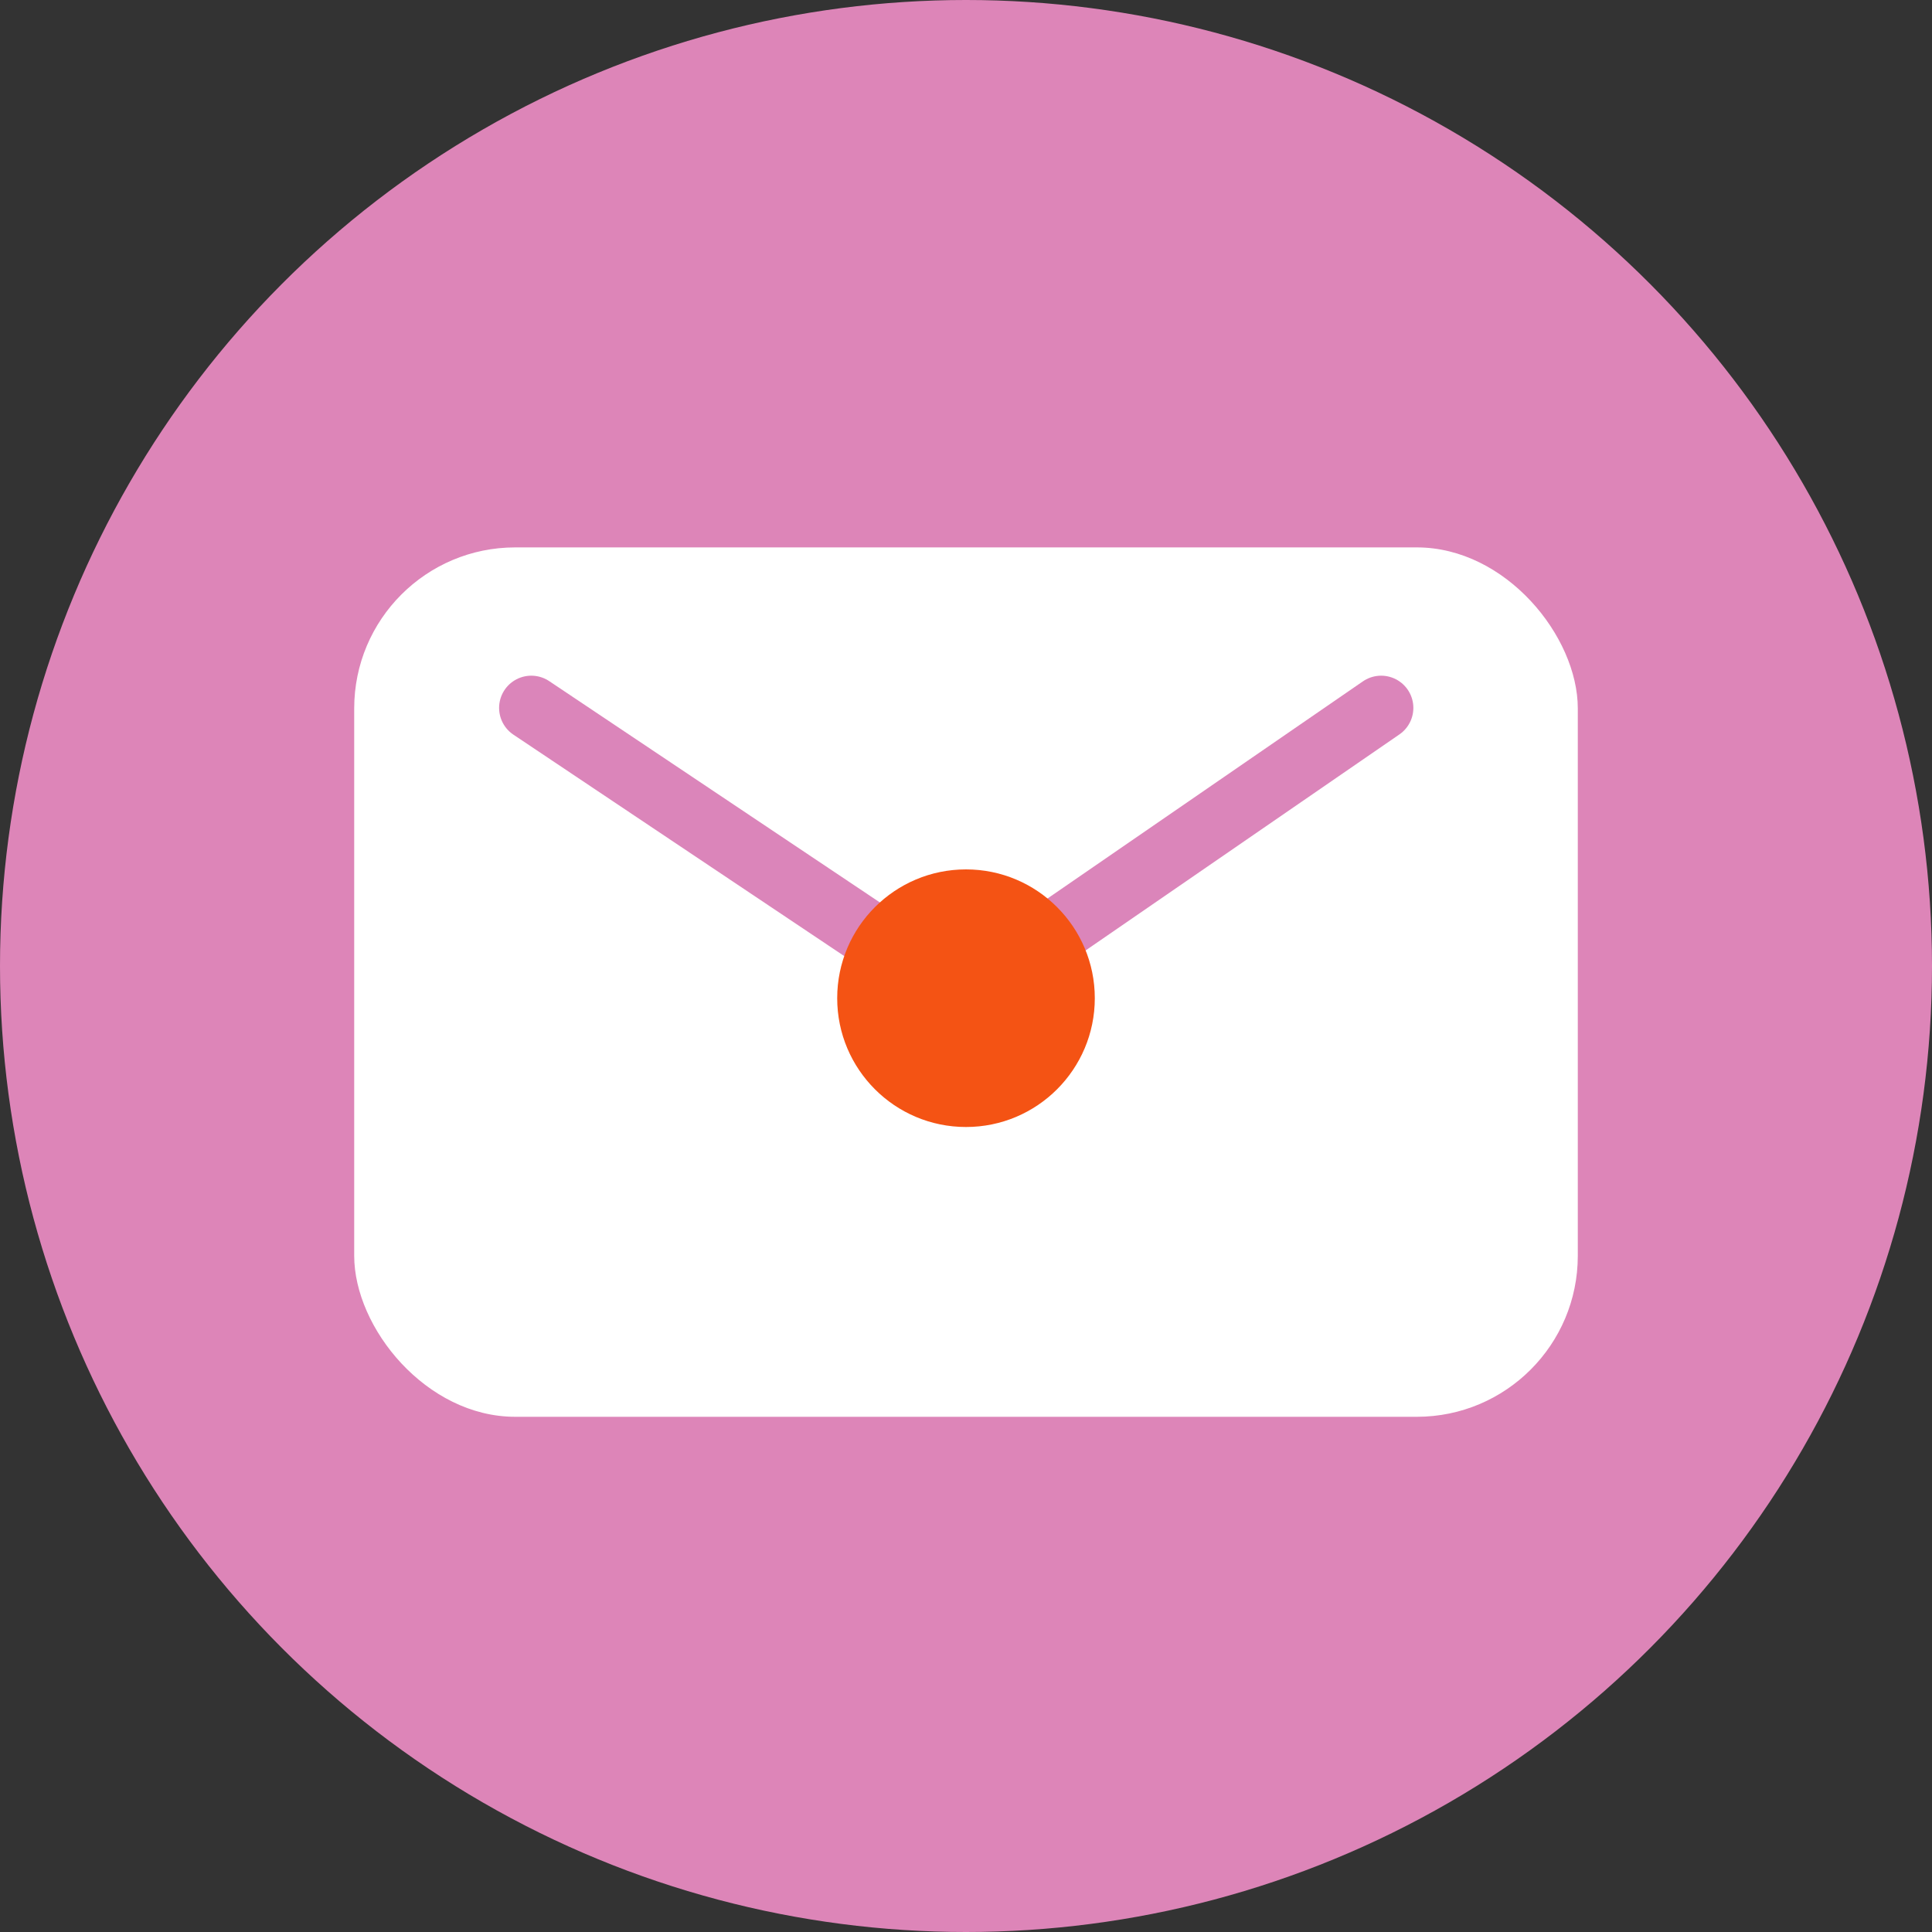 <svg xmlns="http://www.w3.org/2000/svg" width="60" height="60" viewBox="0 0 60 60">
  <rect x="0" y="0" width="60" height="60" fill="#333333" stroke="none"/>
  <g id="グループ_209" data-name="グループ 209" transform="translate(-930 -5630)">
    <circle id="楕円形_22" data-name="楕円形 22" cx="30" cy="30" r="30" transform="translate(930 5630)" fill="#dd85b8"/>
    <rect id="長方形_2127" data-name="長方形 2127" width="38" height="27" rx="5" transform="translate(941 5647)" fill="#fff"/>
    <path id="パス_1361" data-name="パス 1361" d="M-12186.958,5651.984l13.383,8.957,13.01-8.957" transform="translate(13133.458)" fill="none" stroke="#db85ba" stroke-linecap="round" stroke-linejoin="round" stroke-width="2"/>
    <circle id="楕円形_40" data-name="楕円形 40" cx="4" cy="4" r="4" transform="translate(956 5657)" fill="#f45314"/>
  </g>
</svg>
